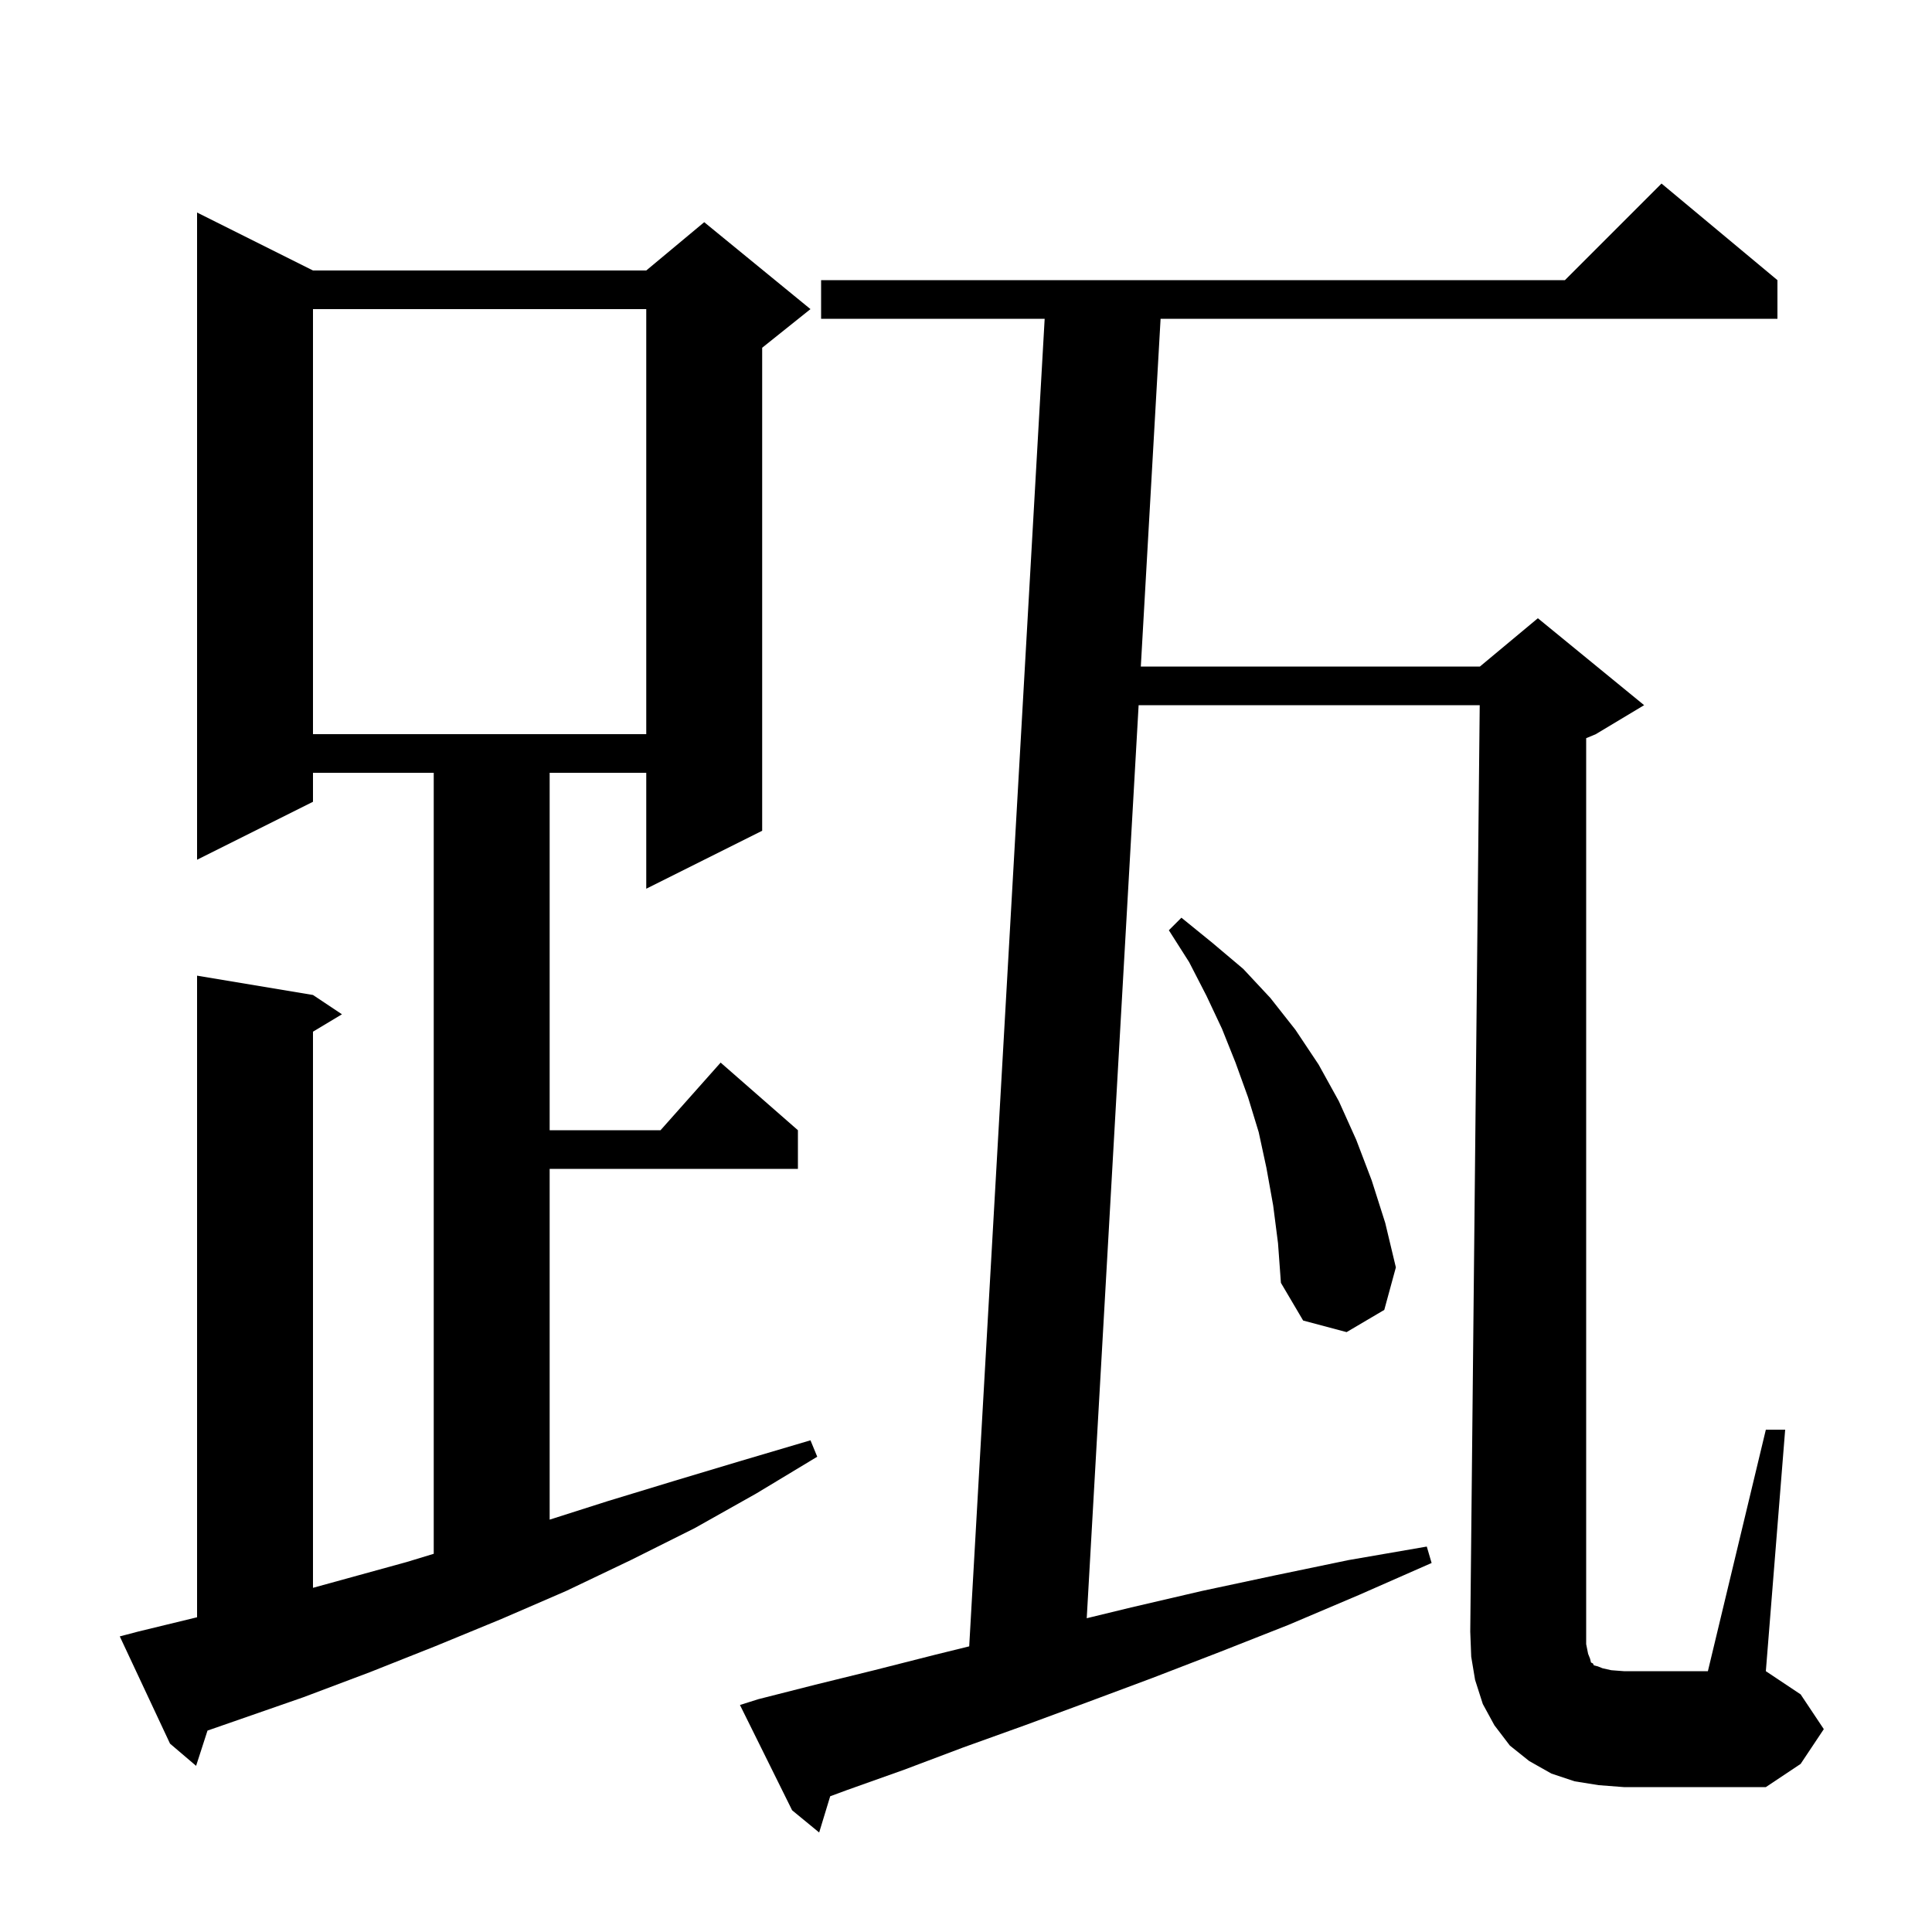 <svg xmlns="http://www.w3.org/2000/svg" xmlns:xlink="http://www.w3.org/1999/xlink" version="1.1" baseProfile="full" viewBox="0 0 200 200" width="200" height="200"><g fill="currentColor"><path d="M 164.4 171.2 L 164.6 171.7 L 164.7 172.1 L 164.9 172.2 L 165.0 172.4 L 165.4 172.5 L 165.9 172.7 L 166.8 172.9 L 168.1 173.0 L 176.8 173.0 L 182.8 148.0 L 184.8 148.0 L 182.8 173.0 L 186.4 175.4 L 188.8 179.0 L 186.4 182.6 L 182.8 185.0 L 168.1 185.0 L 165.5 184.8 L 163.0 184.4 L 160.6 183.6 L 158.3 182.3 L 156.3 180.7 L 154.7 178.6 L 153.5 176.4 L 152.7 173.9 L 152.3 171.5 L 152.2 168.9 L 153.18 73.0 L 117.87 73.0 L 112.498 167.518 L 117.1 166.4 L 124.4 164.7 L 131.9 163.1 L 139.6 161.5 L 147.7 160.1 L 148.2 161.8 L 140.7 165.1 L 133.4 168.2 L 126.3 171.0 L 119.3 173.7 L 112.6 176.2 L 106.1 178.6 L 99.7 180.9 L 93.6 183.2 L 87.7 185.3 L 85.942 185.948 L 84.8 189.7 L 82.0 187.4 L 76.6 176.5 L 78.5 175.9 L 84.4 174.4 L 90.5 172.9 L 96.8 171.3 L 100.332 170.43 L 108.143 33.0 L 85.0 33.0 L 85.0 29.0 L 162.0 29.0 L 172.0 19.0 L 184.0 29.0 L 184.0 33.0 L 120.143 33.0 L 118.097 69.0 L 153.2 69.0 L 159.2 64.0 L 170.2 73.0 L 165.2 76.0 L 164.2 76.417 L 164.2 170.2 Z M 14.3 168.9 L 20.4 167.419 L 20.4 101.0 L 32.4 103.0 L 35.4 105.0 L 32.4 106.8 L 32.4 164.371 L 42.1 161.7 L 44.9 160.848 L 44.9 80.0 L 32.4 80.0 L 32.4 83.0 L 20.4 89.0 L 20.4 22.0 L 32.4 28.0 L 66.9 28.0 L 72.9 23.0 L 83.9 32.0 L 78.9 36.0 L 78.9 86.0 L 66.9 92.0 L 66.9 80.0 L 56.9 80.0 L 56.9 117.0 L 68.378 117.0 L 74.6 110.0 L 82.6 117.0 L 82.6 121.0 L 56.9 121.0 L 56.9 157.313 L 62.9 155.4 L 69.8 153.3 L 76.8 151.2 L 83.9 149.1 L 84.6 150.8 L 78.3 154.6 L 71.9 158.2 L 65.3 161.5 L 58.6 164.7 L 51.9 167.6 L 45.1 170.4 L 38.3 173.1 L 31.4 175.7 L 21.481 179.15 L 20.3 182.8 L 17.6 180.5 L 12.4 169.4 Z M 131.8 124.8 L 131.1 120.9 L 130.3 117.2 L 129.2 113.6 L 127.9 110.0 L 126.5 106.5 L 124.9 103.1 L 123.1 99.6 L 121.0 96.3 L 122.3 95.0 L 125.5 97.6 L 128.7 100.3 L 131.5 103.3 L 134.1 106.6 L 136.5 110.2 L 138.6 114.0 L 140.4 118.0 L 142.0 122.2 L 143.4 126.6 L 144.5 131.2 L 143.3 135.6 L 139.4 137.9 L 134.9 136.7 L 132.6 132.8 L 132.3 128.7 Z M 32.4 32.0 L 32.4 76.0 L 66.9 76.0 L 66.9 32.0 Z "/></g></svg>